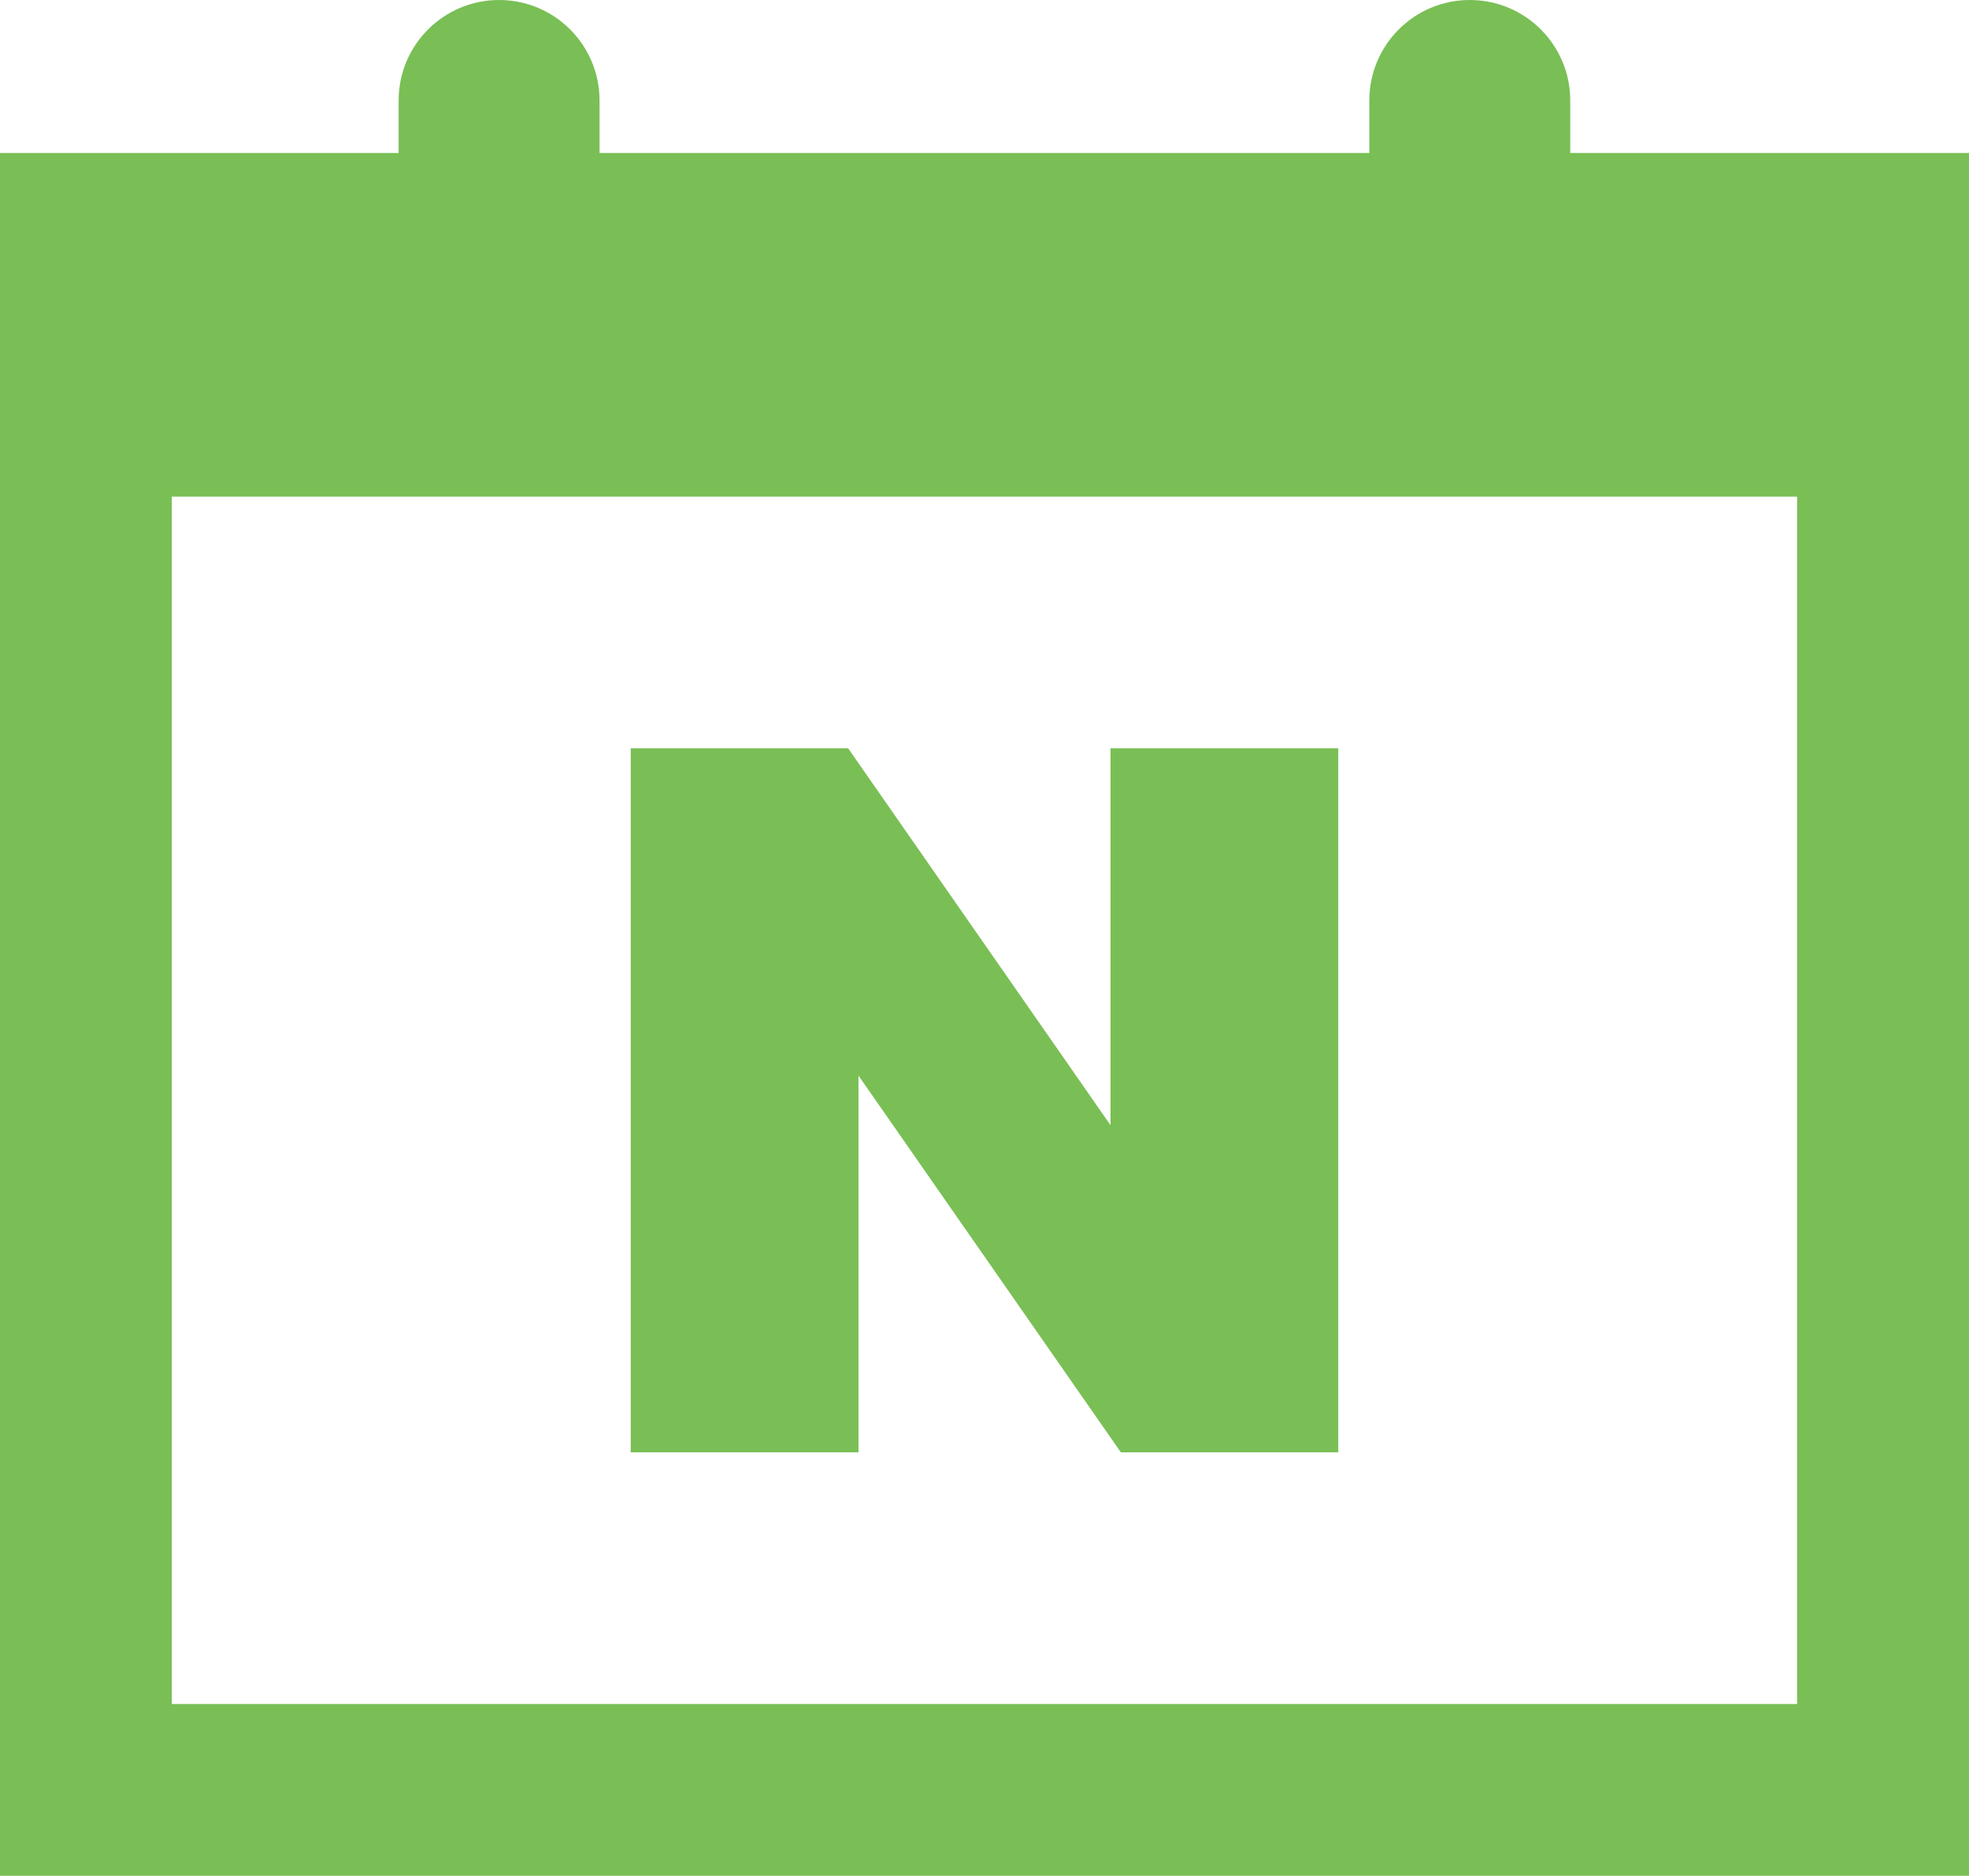 <?xml version="1.0" encoding="UTF-8"?>
<svg id="_레이어_2" data-name="레이어 2" xmlns="http://www.w3.org/2000/svg" viewBox="0 0 154.06 146.78">
  <defs>
    <style>
      .cls-1 {
        fill: #79bf55;
        stroke-width: 0px;
      }
    </style>
  </defs>
  <g id="Layer_1" data-name="Layer 1">
    <g>
      <path class="cls-1" d="M122.86,11.97v-4.11c0-4.34-3.52-7.86-7.86-7.86s-7.86,3.52-7.86,7.86v4.11h-60.23v-4.11c0-4.34-3.52-7.86-7.86-7.86s-7.86,3.52-7.86,7.86v4.11H0v134.8h154.06V11.97h-31.2ZM140.62,133.33H13.44V38.86h127.17v94.47Z"/>
      <polygon class="cls-1" points="67.17 84.16 87.7 113.64 104.71 113.64 104.71 58.55 86.89 58.55 86.89 88.04 66.36 58.55 49.35 58.55 49.35 113.64 67.17 113.64 67.17 84.16"/>
    </g>
  </g>
</svg>